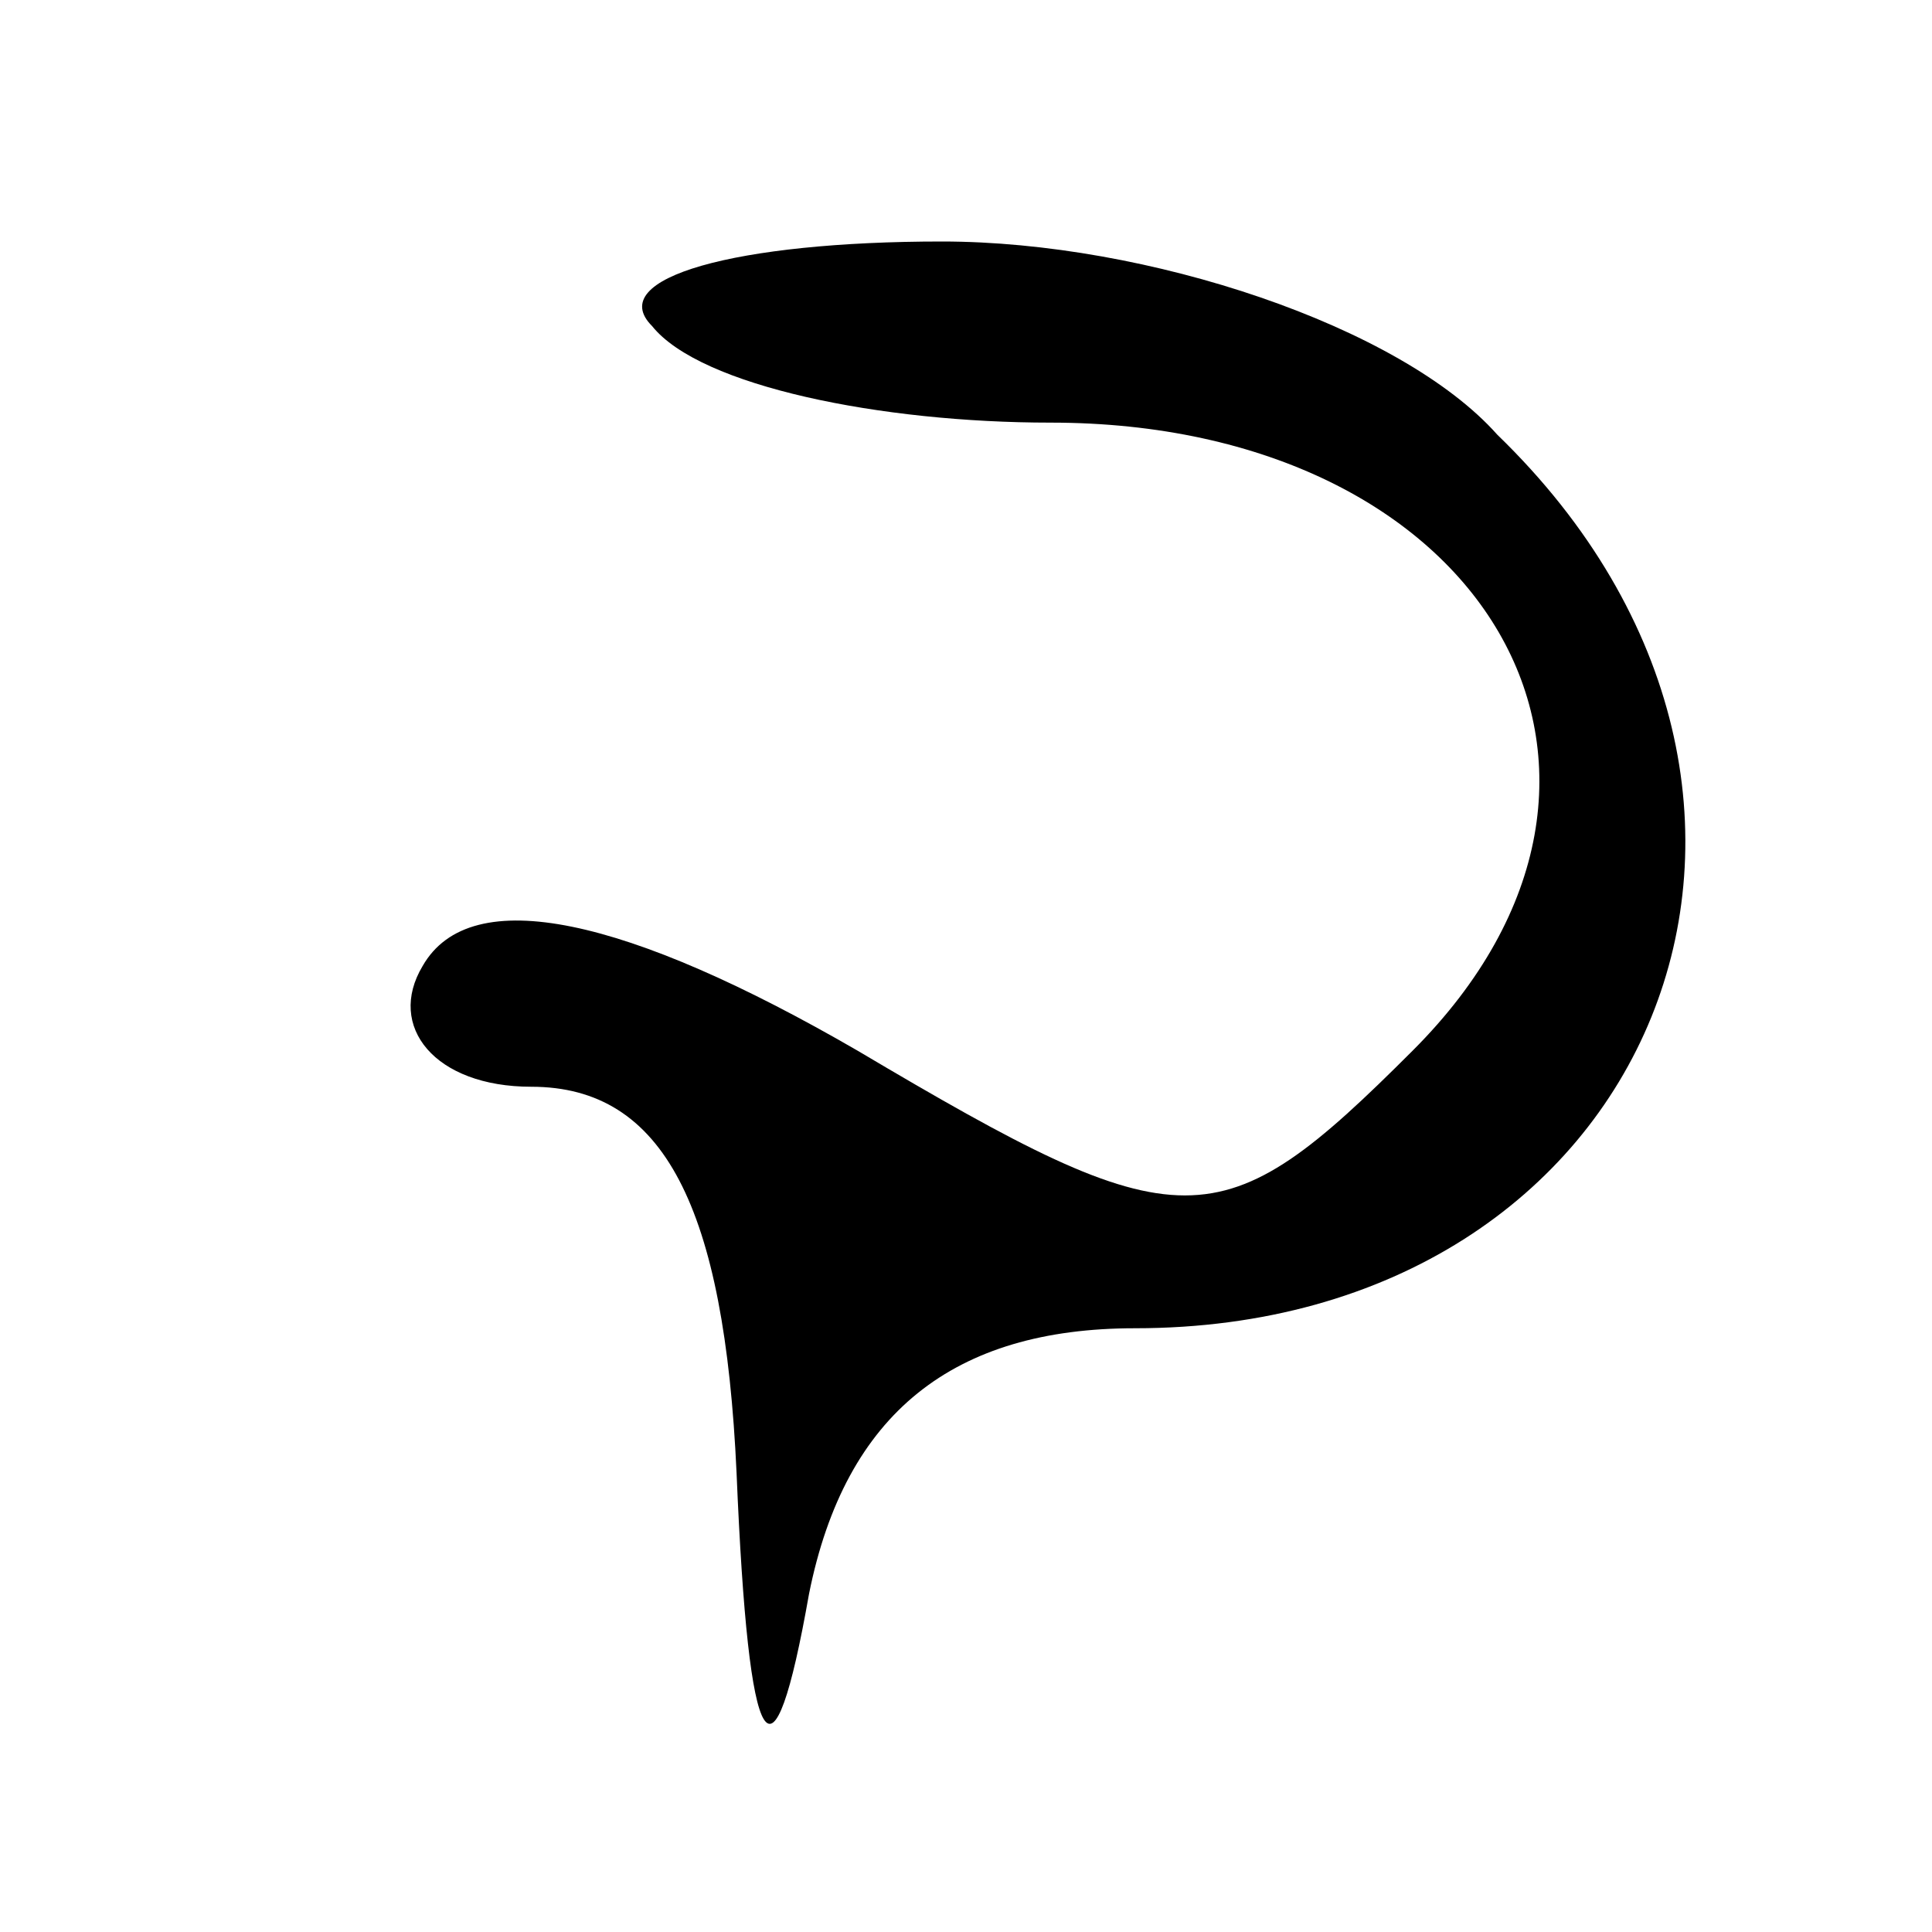 <?xml version="1.0" standalone="no"?>
<!DOCTYPE svg PUBLIC "-//W3C//DTD SVG 20010904//EN"
 "http://www.w3.org/TR/2001/REC-SVG-20010904/DTD/svg10.dtd">
<svg version="1.0" xmlns="http://www.w3.org/2000/svg"
 width="16pt" height="16pt" viewBox="0 0 16 16"
 preserveAspectRatio="xMidYMid meet">

<g transform="translate(0,16) scale(0.1,-0.1)"
fill="#000000" stroke="none">
<path d="M54 133 c4 -5 19 -8 33 -8 36 0 53 -29 30 -52 -16 -16 -19 -16 -46 0
-19 11 -32 14 -36 7 -3 -5 1 -10 9 -10 11 0 16 -10 17 -32 1 -24 3 -27 6 -10
3 15 12 22 27 22 43 0 61 44 30 74 -8 9 -29 16 -46 16 -17 0 -28 -3 -24 -7z"/>
</g>
</svg>
